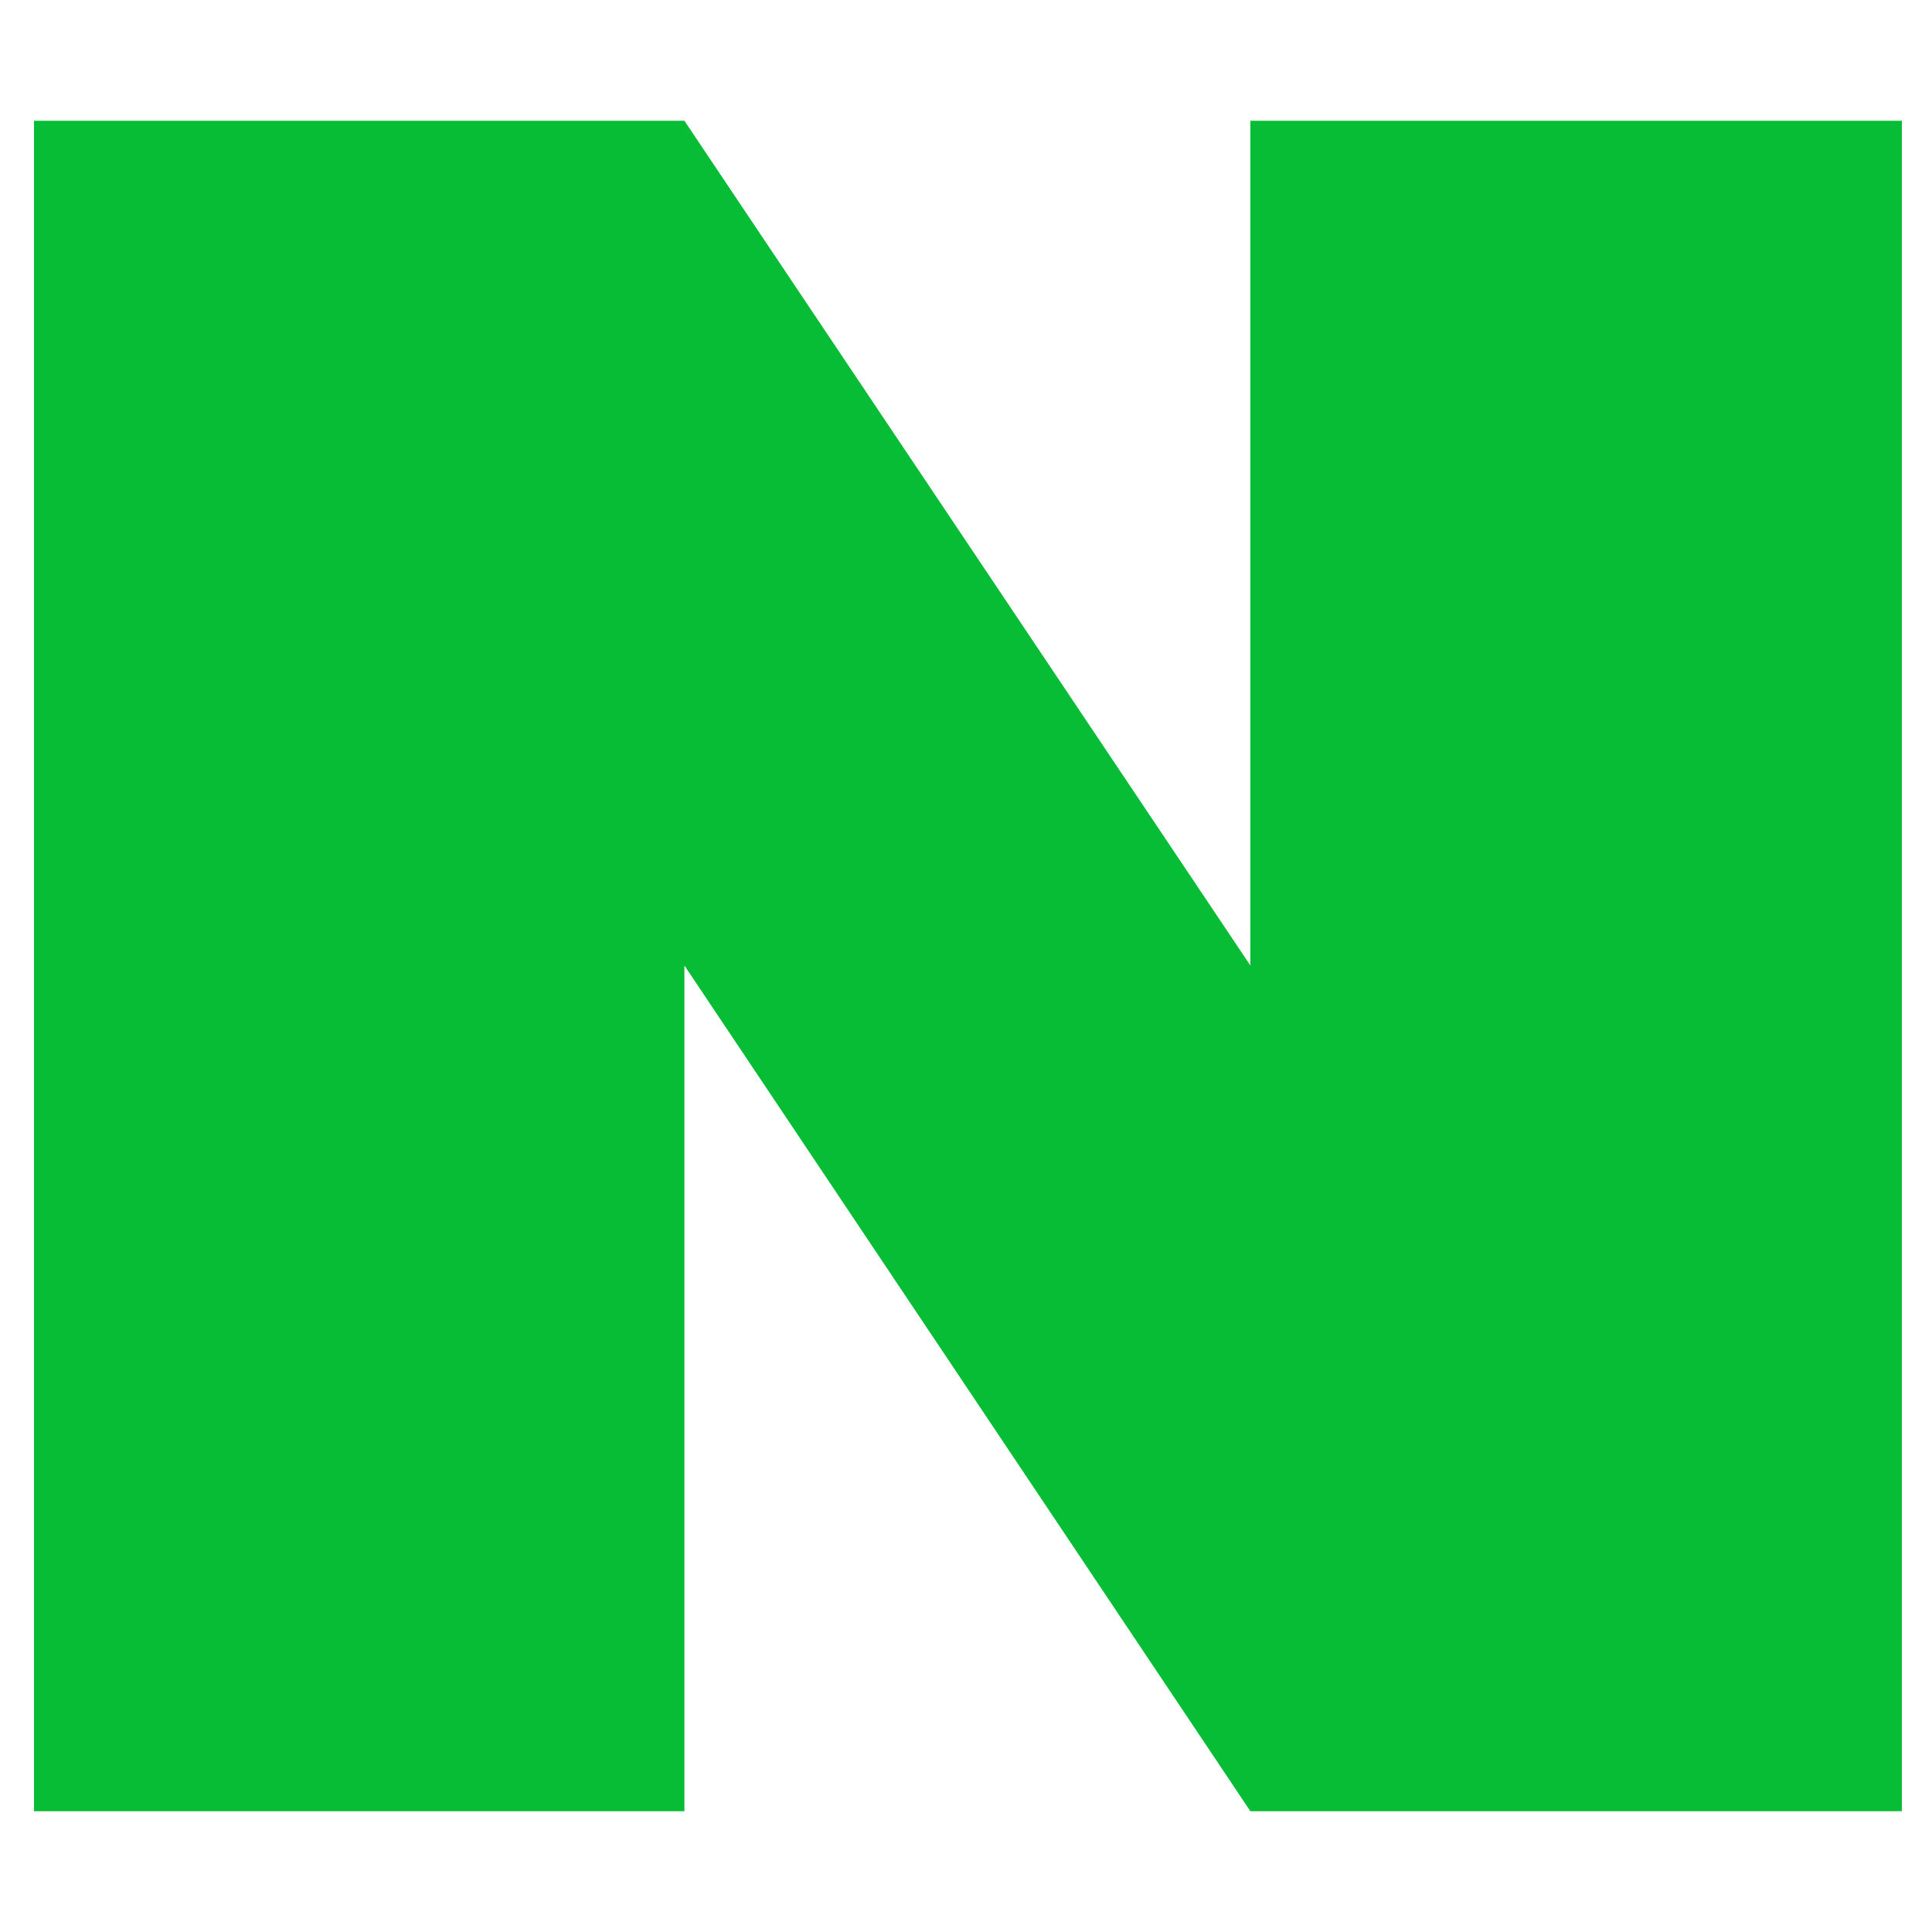 <svg width="20" height="20" viewBox="0 0 20 20" fill="none" xmlns="http://www.w3.org/2000/svg">
<path d="M0.352 1.25V18.75H7.085V9.995L12.944 18.75H19.688V1.25H12.944V9.995L7.085 1.25H0.352Z" fill="#07BD35"/>
</svg>
